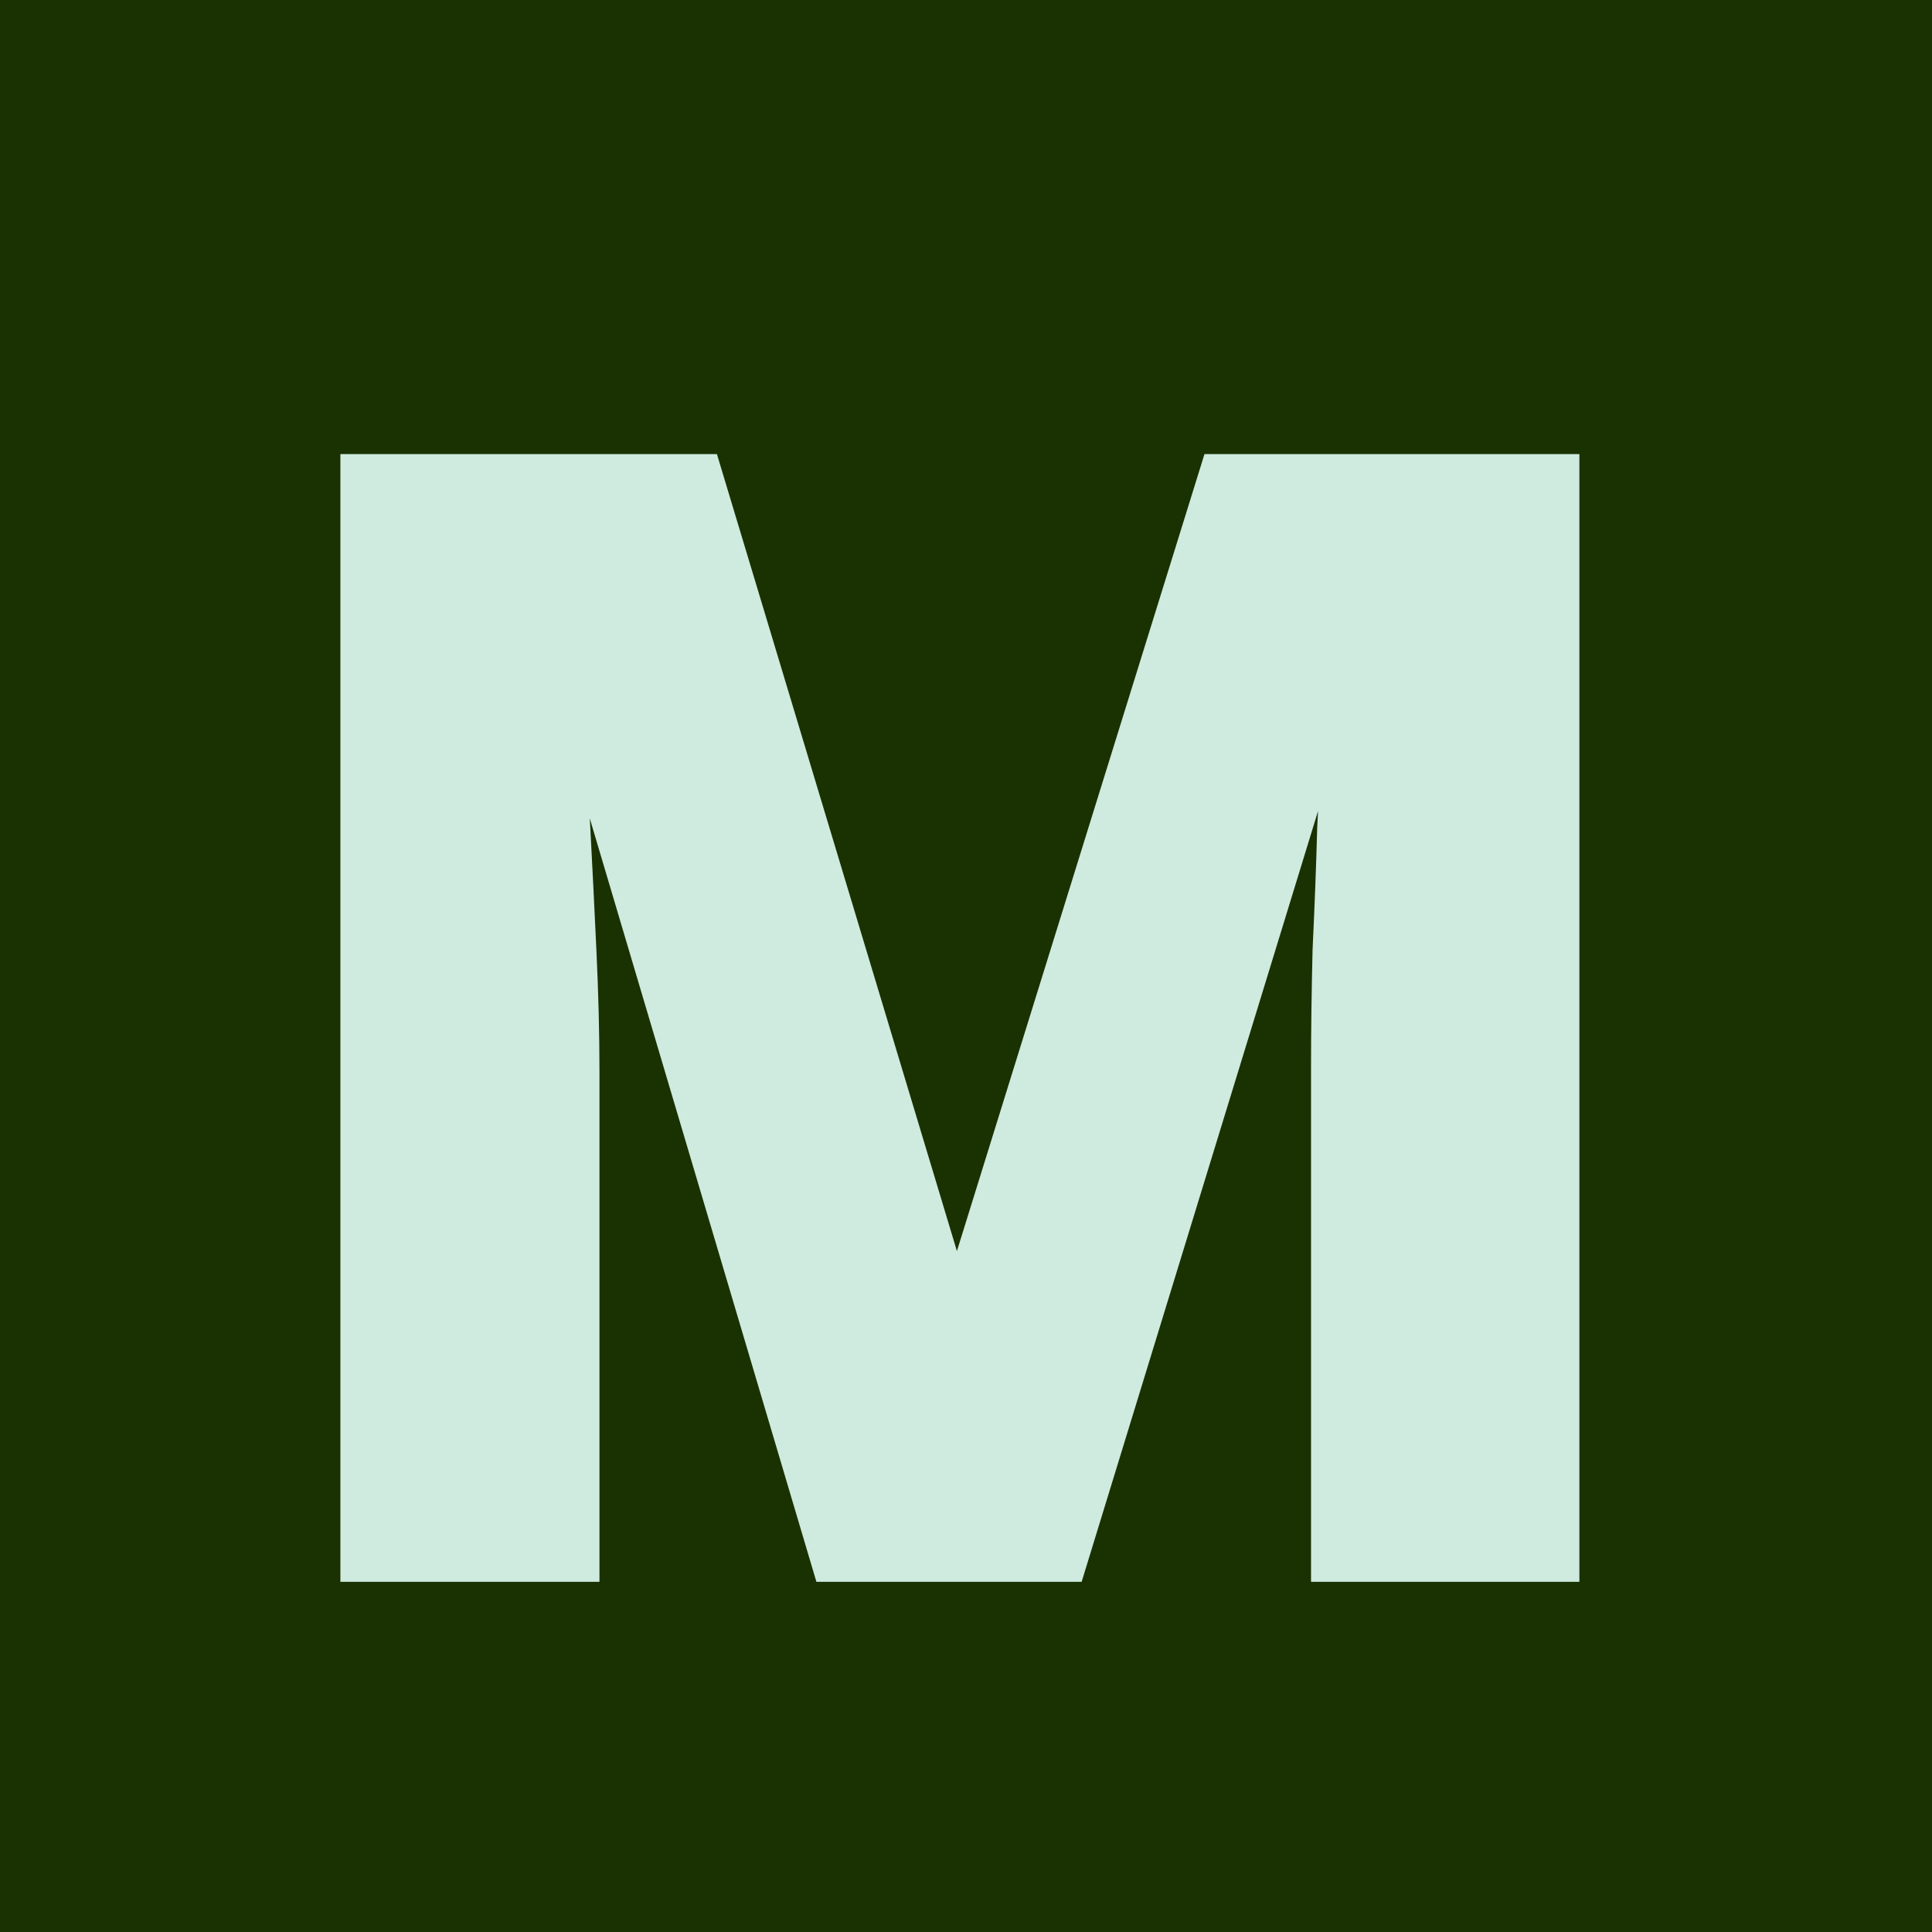 <svg xmlns="http://www.w3.org/2000/svg" version="1.1" xmlns:xlink="http://www.w3.org/1999/xlink" xmlns:svgjs="http://svgjs.dev/svgjs" width="160" height="160"><svg width="160" height="160" viewBox="0 0 160 160" fill="none" xmlns="http://www.w3.org/2000/svg">
<rect width="160" height="160" fill="#1E1E1E"></rect>
<rect width="160" height="160" fill="#1A3202"></rect>
<g filter="url(#filter0_d_0_1)">
<mask id="SvgjsMask1003" maskUnits="userSpaceOnUse" x="28" y="37" width="103" height="94" fill="black">
<rect fill="white" x="28" y="37" width="103" height="94"></rect>
<path d="M68.358 130L47.877 61.008H47.365C47.536 62.715 47.707 65.189 47.877 68.432C48.048 71.589 48.219 75.003 48.389 78.672C48.56 82.256 48.645 85.627 48.645 88.784V130H29.189V38.608H58.63L78.981 106.192H79.493L100.486 38.608H129.798V130H109.574V88.272C109.574 85.371 109.616 82.171 109.702 78.672C109.872 75.088 110 71.717 110.086 68.56C110.256 65.317 110.384 62.843 110.47 61.136H109.958L88.838 130H68.358Z"></path>
</mask>
<path d="M68.358 130L47.877 61.008H47.365C47.536 62.715 47.707 65.189 47.877 68.432C48.048 71.589 48.219 75.003 48.389 78.672C48.56 82.256 48.645 85.627 48.645 88.784V130H29.189V38.608H58.63L78.981 106.192H79.493L100.486 38.608H129.798V130H109.574V88.272C109.574 85.371 109.616 82.171 109.702 78.672C109.872 75.088 110 71.717 110.086 68.56C110.256 65.317 110.384 62.843 110.47 61.136H109.958L88.838 130H68.358Z" fill="#CFEBDF"></path>
<path d="M68.358 130L67.399 130.285L67.611 131H68.358V130ZM47.877 61.008L48.836 60.723L48.624 60.008H47.877V61.008ZM47.365 61.008V60.008H46.261L46.37 61.108L47.365 61.008ZM47.877 68.432L46.879 68.485L46.879 68.486L47.877 68.432ZM48.389 78.672L47.391 78.719L47.391 78.72L48.389 78.672ZM48.645 130V131H49.645V130H48.645ZM29.189 130H28.189V131H29.189V130ZM29.189 38.608V37.608H28.189V38.608H29.189ZM58.63 38.608L59.587 38.32L59.373 37.608H58.63V38.608ZM78.981 106.192L78.024 106.48L78.238 107.192H78.981V106.192ZM79.493 106.192V107.192H80.23L80.448 106.489L79.493 106.192ZM100.486 38.608V37.608H99.749L99.531 38.311L100.486 38.608ZM129.798 38.608H130.798V37.608H129.798V38.608ZM129.798 130V131H130.798V130H129.798ZM109.574 130H108.574V131H109.574V130ZM109.702 78.672L108.703 78.624L108.702 78.636L108.702 78.648L109.702 78.672ZM110.086 68.56L109.087 68.507L109.086 68.52L109.086 68.533L110.086 68.56ZM110.47 61.136L111.468 61.186L111.521 60.136H110.47V61.136ZM109.958 61.136V60.136H109.218L109.001 60.843L109.958 61.136ZM88.838 130V131H89.577L89.793 130.293L88.838 130ZM69.316 129.715L48.836 60.723L46.919 61.293L67.399 130.285L69.316 129.715ZM47.877 60.008H47.365V62.008H47.877V60.008ZM46.37 61.108C46.539 62.79 46.709 65.246 46.879 68.485L48.876 68.379C48.705 65.132 48.534 62.639 48.361 60.908L46.37 61.108ZM46.879 68.486C47.05 71.64 47.22 75.051 47.391 78.719L49.388 78.626C49.218 74.954 49.047 71.538 48.876 68.378L46.879 68.486ZM47.391 78.72C47.561 82.29 47.645 85.644 47.645 88.784H49.645C49.645 85.609 49.56 82.222 49.388 78.624L47.391 78.72ZM47.645 88.784V130H49.645V88.784H47.645ZM48.645 129H29.189V131H48.645V129ZM30.189 130V38.608H28.189V130H30.189ZM29.189 39.608H58.63V37.608H29.189V39.608ZM57.672 38.896L78.024 106.48L79.939 105.904L59.587 38.32L57.672 38.896ZM78.981 107.192H79.493V105.192H78.981V107.192ZM80.448 106.489L101.44 38.905L99.531 38.311L78.538 105.895L80.448 106.489ZM100.486 39.608H129.798V37.608H100.486V39.608ZM128.798 38.608V130H130.798V38.608H128.798ZM129.798 129H109.574V131H129.798V129ZM110.574 130V88.272H108.574V130H110.574ZM110.574 88.272C110.574 85.38 110.616 82.189 110.701 78.696L108.702 78.648C108.616 82.153 108.574 85.361 108.574 88.272H110.574ZM110.7 78.72C110.871 75.13 111 71.752 111.085 68.587L109.086 68.533C109.001 71.683 108.873 75.046 108.703 78.624L110.7 78.72ZM111.084 68.613C111.255 65.37 111.383 62.894 111.468 61.186L109.471 61.086C109.385 62.791 109.258 65.265 109.087 68.507L111.084 68.613ZM110.47 60.136H109.958V62.136H110.47V60.136ZM109.001 60.843L87.882 129.707L89.793 130.293L110.914 61.429L109.001 60.843ZM88.838 129H68.358V131H88.838V129Z" fill="#CFEBDF" mask="url(#path-2-outside-1_0_1)"></path>
</g>
<defs>
<filter id="SvgjsFilter1002" x="25.189" y="38.608" width="108.608" height="99.392" filterUnits="userSpaceOnUse" color-interpolation-filters="sRGB">
<feFlood flood-opacity="0" result="BackgroundImageFix"></feFlood>
<feColorMatrix in="SourceAlpha" type="matrix" values="0 0 0 0 0 0 0 0 0 0 0 0 0 0 0 0 0 0 127 0" result="hardAlpha"></feColorMatrix>
<feOffset dy="4"></feOffset>
<feGaussianBlur stdDeviation="2"></feGaussianBlur>
<feComposite in2="hardAlpha" operator="out"></feComposite>
<feColorMatrix type="matrix" values="0 0 0 0 0 0 0 0 0 0 0 0 0 0 0 0 0 0 0.25 0"></feColorMatrix>
<feBlend mode="normal" in2="BackgroundImageFix" result="effect1_dropShadow_0_1"></feBlend>
<feBlend mode="normal" in="SourceGraphic" in2="effect1_dropShadow_0_1" result="shape"></feBlend>
</filter>
</defs>
</svg><style>@media (prefers-color-scheme: light) { :root { filter: none; } }
@media (prefers-color-scheme: dark) { :root { filter: none; } }
</style></svg>